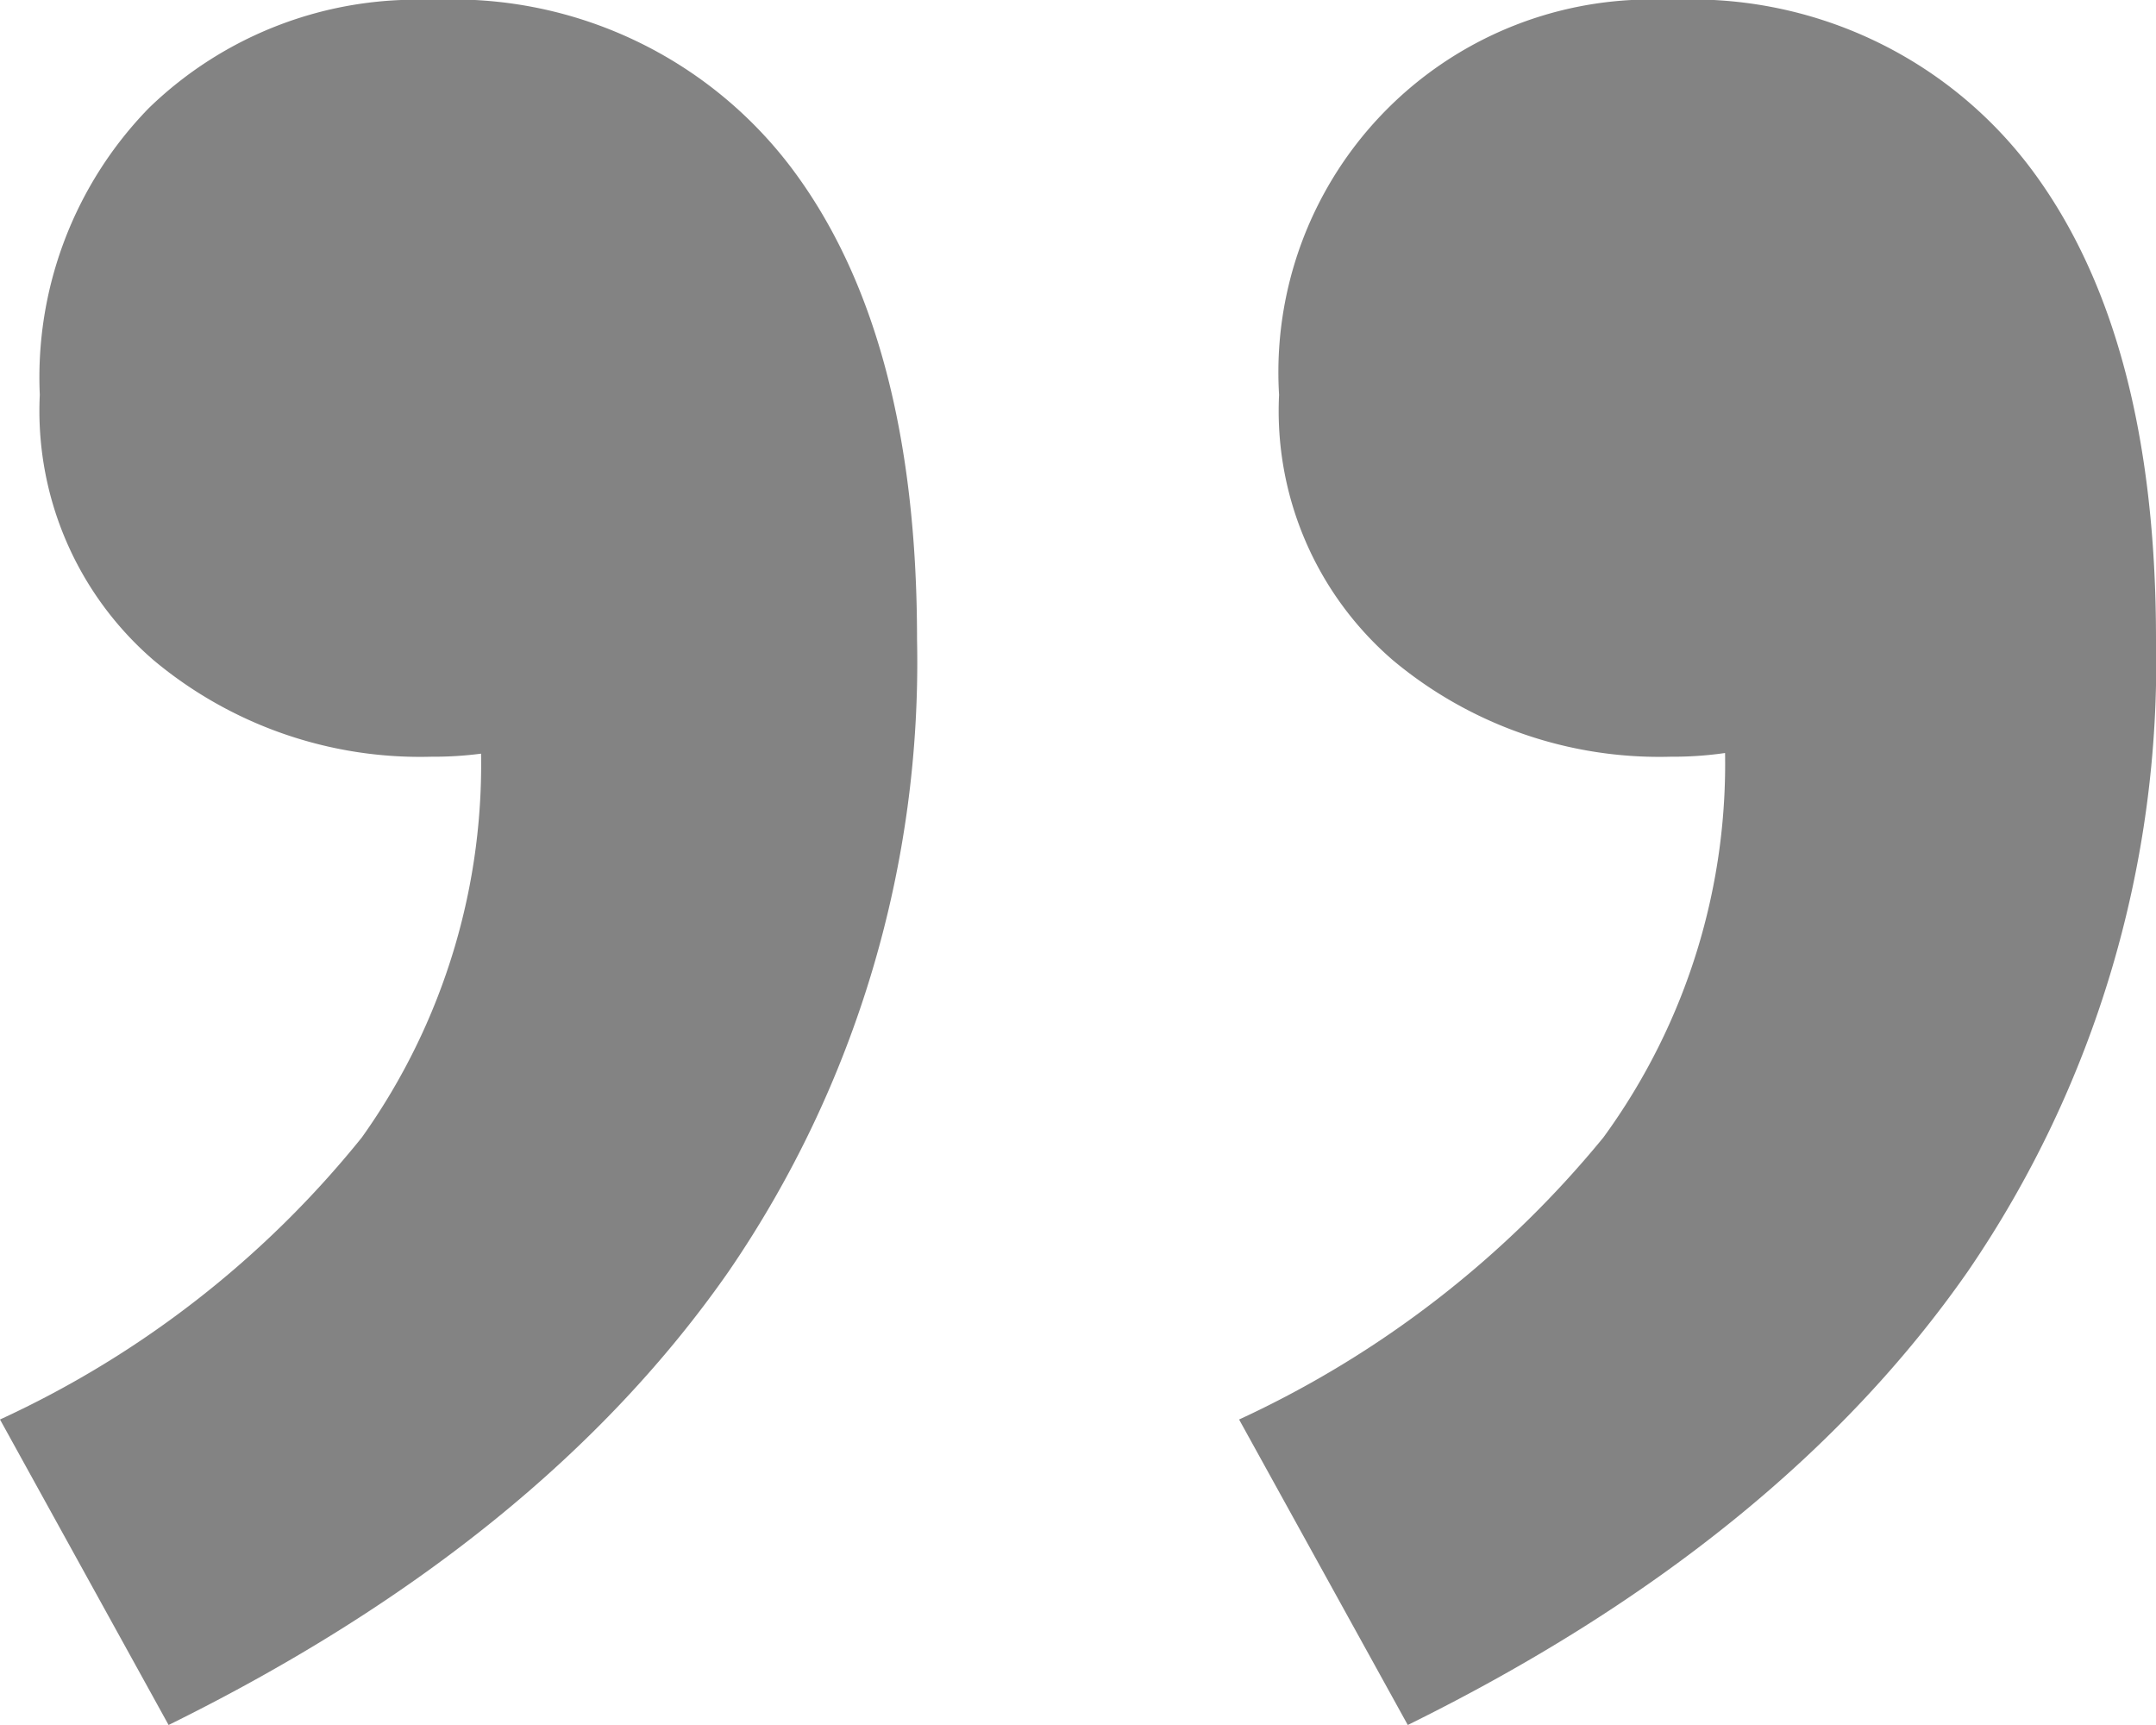<svg xmlns="http://www.w3.org/2000/svg" width="50" height="40" viewBox="0 0 50 40">
  <path id="Path_934038" data-name="Path 934038" d="M46.3,46.962a9.836,9.836,0,0,1,8.333,3.869q2.931,3.869,2.931,10.954A24.992,24.992,0,0,1,53.2,76.444q-4.368,6.267-12.988,10.518L36.3,79.878a23.805,23.805,0,0,0,8.448-6.54,14.691,14.691,0,0,0,2.816-9.155l-.8-10.027,6.092,7.738a13.933,13.933,0,0,1-3.1,1.907,8.463,8.463,0,0,1-3.448.708,9.636,9.636,0,0,1-6.437-2.234,7.631,7.631,0,0,1-2.644-6.158,8.643,8.643,0,0,1,9.08-9.155Zm-28.736,0A9.836,9.836,0,0,1,25.9,50.831q2.931,3.869,2.931,10.954a24.992,24.992,0,0,1-4.368,14.659q-4.368,6.267-12.989,10.518L7.564,79.878a23.215,23.215,0,0,0,8.391-6.54,14.9,14.9,0,0,0,2.759-9.155l-.69-10.027,6.092,7.738a13.933,13.933,0,0,1-3.1,1.907,8.463,8.463,0,0,1-3.448.708,9.636,9.636,0,0,1-6.437-2.234,7.631,7.631,0,0,1-2.644-6.158,8.944,8.944,0,0,1,2.529-6.649A8.907,8.907,0,0,1,17.564,46.962Z" transform="translate(-7.564 -46.962)" fill="rgba(8,8,8,0.5)"/>
</svg>
